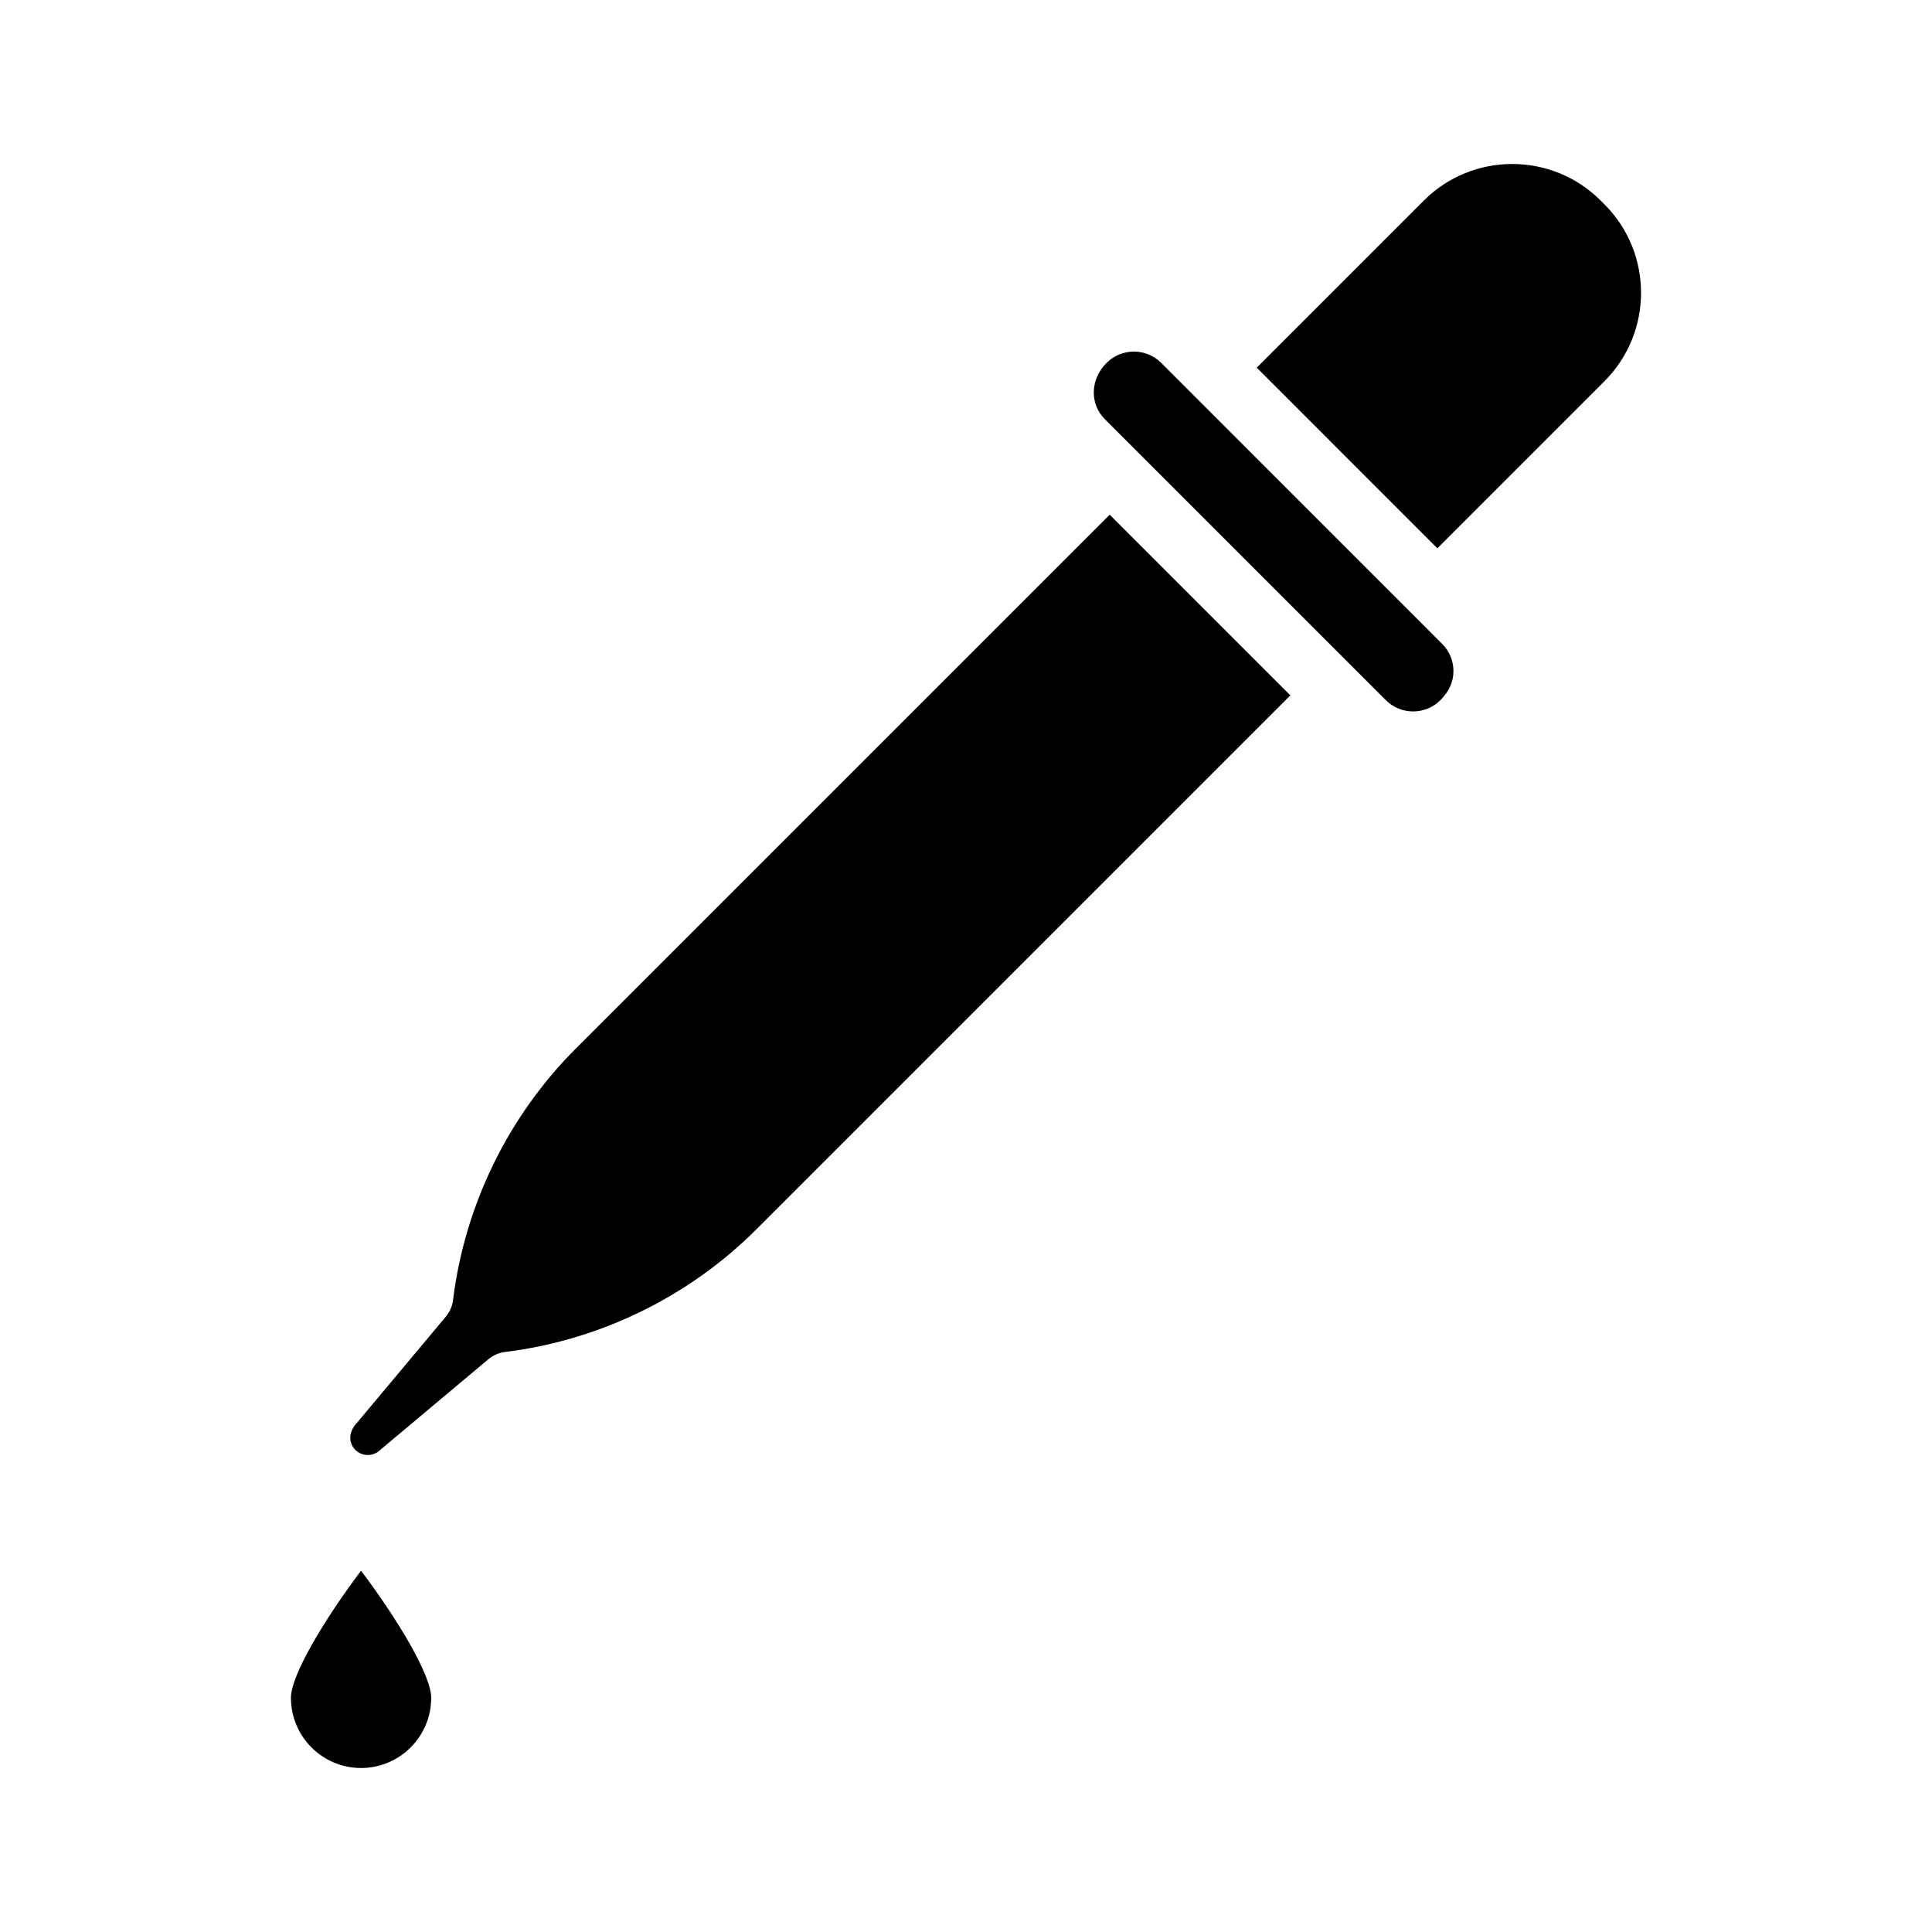 <?xml version="1.0" encoding="UTF-8"?>
<!-- Uploaded to: SVG Repo, www.svgrepo.com, Generator: SVG Repo Mixer Tools -->
<svg fill="#000000" width="800px" height="800px" version="1.1" viewBox="144 144 512 512" xmlns="http://www.w3.org/2000/svg">
 <g>
  <path d="m296.54 421.94c-17.859 17.859-29.395 41.504-32.473 66.57-0.203 1.629-0.867 3.164-1.922 4.422l-23.496 28.07c-2.34 2.387-2.336 5.371-0.504 7.211 1.832 1.832 4.82 1.844 6.66-0.004l28.617-24c1.258-1.055 2.793-1.719 4.422-1.922 25.066-3.082 48.711-14.613 66.57-32.473l141.54-141.54-47.871-47.871z"/>
  <path d="m451.73 240.16c-1.992-1.992-4.613-2.988-7.231-2.988-2.621 0-5.242 0.996-7.238 2.992-4.449 4.449-4.449 10.938-0.461 14.93l74.457 74.457c3.984 3.984 10.48 3.984 14.465 0 2.394-2.398 3.457-4.965 3.457-7.695 0-2.731-1.062-5.301-2.992-7.227z"/>
  <path d="m569.21 198.17-1.02-1.016c-12.93-12.93-33.938-12.922-46.852-0.012l-44.289 44.289 47.867 47.875 44.293-44.293c12.91-12.914 12.91-33.93 0-46.844z"/>
  <path d="m221.1 593.95c0 10.25 8.336 18.59 18.586 18.59s18.586-8.34 18.586-18.59c0-6.004-8.77-20.641-18.586-33.703-9.82 13.062-18.586 27.699-18.586 33.703z"/>
 </g>
</svg>